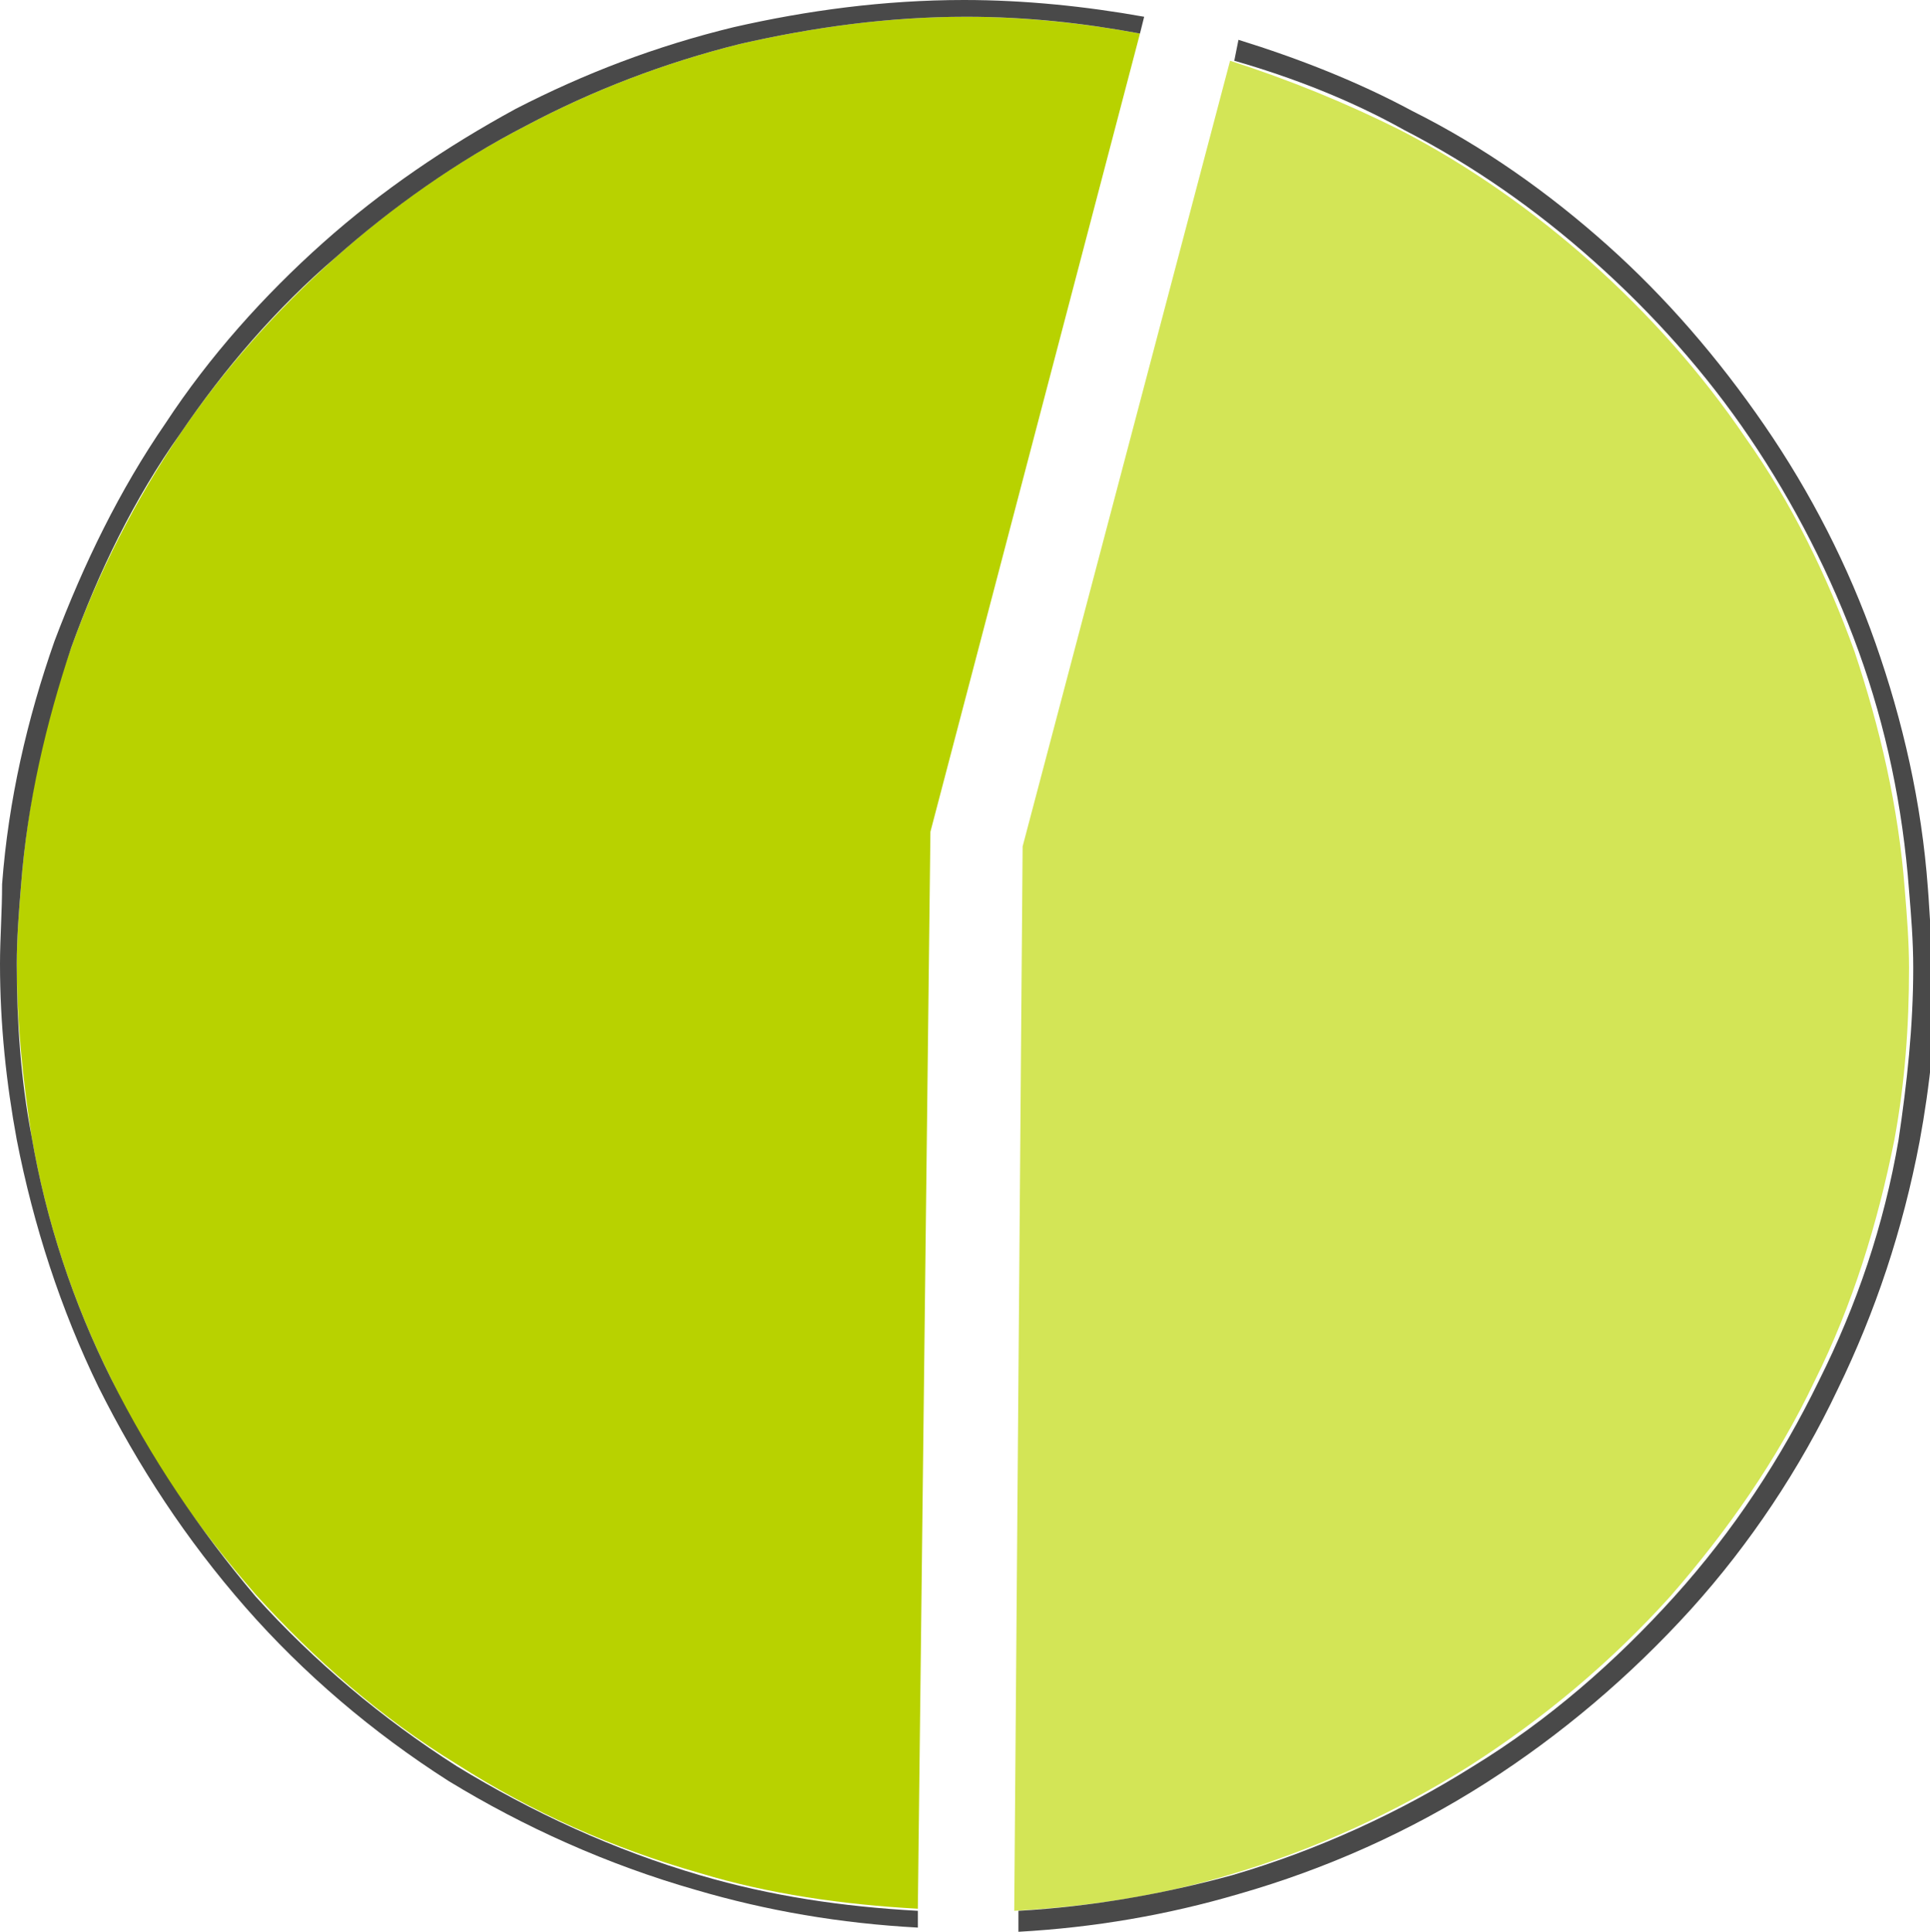 <svg version="1.1" id="Layer_1" xmlns="http://www.w3.org/2000/svg" x="0" y="0" width="92.1" height="92.2" xml:space="preserve"><style>.st1{fill:#494949}</style><path d="M48.4 91.2c3.5-.2 6.9-.7 10.2-1.7 4.1-1.2 8-3 11.5-5.2 3.6-2.3 6.8-5 9.6-8.1 2.7-3.1 5.1-6.5 6.9-10.3 1.8-3.6 3-7.5 3.8-11.5.5-2.7.7-5.4.7-8.2 0-1.2-.1-2.5-.2-3.7-.3-4-1.2-7.8-2.4-11.4-1.3-3.6-3-7.1-5.2-10.2-2.1-3.1-4.6-5.9-7.4-8.4-2.7-2.4-5.8-4.6-9.1-6.3-2.6-1.3-5.3-2.4-8.1-3.3l-9.9 37.5-.4 50.8z" fill="#d3e556"/><path class="st1" d="M92 42.4c-.3-4.1-1.2-8-2.5-11.7-1.3-3.7-3.1-7.2-5.3-10.4-2.2-3.2-4.7-6.1-7.5-8.6S70.8 7 67.4 5.3c-2.6-1.4-5.4-2.5-8.3-3.4l-.1.5-.1.5c2.8.8 5.6 1.9 8.1 3.3 3.3 1.7 6.3 3.8 9.1 6.3s5.3 5.3 7.4 8.4c2.1 3.1 3.9 6.6 5.2 10.2 1.3 3.6 2.1 7.4 2.4 11.4.1 1.2.2 2.4.2 3.7 0 2.8-.3 5.5-.7 8.2-.7 4.1-2 7.9-3.8 11.5-1.8 3.7-4.1 7.2-6.9 10.3-2.8 3.1-6 5.9-9.6 8.1-3.5 2.2-7.4 4-11.5 5.2-3.3.9-6.7 1.5-10.2 1.7v1c3.6-.2 7.1-.8 10.5-1.8 4.2-1.2 8.2-3 11.8-5.3 3.6-2.3 6.9-5.1 9.8-8.3 2.8-3.1 5.2-6.7 7-10.5 1.8-3.7 3.1-7.6 3.9-11.8.5-2.7.8-5.5.8-8.4-.3-1.2-.3-2.5-.4-3.7z"/><path d="M54.4 1.6c-2.7-.5-5.5-.8-8.3-.8-3.7 0-7.3.5-10.8 1.3-3.6.9-7 2.2-10.2 3.9-3.3 1.7-6.3 3.8-9.1 6.3s-5.3 5.3-7.4 8.4c-2.1 3.1-3.9 6.6-5.2 10.2-1.3 3.6-2.1 7.5-2.4 11.4C.9 43.5.8 44.8.8 46c0 2.8.3 5.6.7 8.2.7 4.1 2 8 3.8 11.6 1.8 3.8 4.2 7.2 6.9 10.3 2.8 3.1 6 5.9 9.6 8.1 3.6 2.3 7.4 4 11.6 5.2 3.3 1 6.8 1.5 10.4 1.7l.6-51.4 10-38.1z" fill="#b8d200"/><path class="st1" d="M46 0c-3.8 0-7.5.5-11 1.3-3.7.9-7.1 2.2-10.4 3.9-3.3 1.8-6.4 3.9-9.2 6.4-2.8 2.5-5.4 5.4-7.5 8.6-2.2 3.2-3.9 6.7-5.3 10.4C1.3 34.3.4 38.2.1 42.2c0 1.3-.1 2.6-.1 3.8 0 2.9.3 5.7.8 8.4.8 4.1 2.1 8.1 3.9 11.8 1.9 3.8 4.2 7.3 7 10.5s6.1 6 9.7 8.3c3.6 2.2 7.6 4 11.8 5.2 3.4 1 6.9 1.6 10.6 1.8v-.8c-3.6-.2-7-.7-10.4-1.7-4.1-1.2-8-3-11.6-5.2-3.6-2.3-6.8-5-9.6-8.1-2.7-3.2-5-6.6-6.9-10.4-1.8-3.6-3.1-7.5-3.8-11.6C1 51.6.8 48.8.8 46c0-1.2.1-2.5.2-3.7.3-4 1.2-7.8 2.4-11.4 1.3-3.6 3-7.1 5.2-10.2 2.1-3.1 4.6-6 7.4-8.4 2.7-2.4 5.8-4.6 9.1-6.3 3.2-1.7 6.6-3 10.2-3.9C38.8 1.3 42.4.8 46.1.8c2.9 0 5.6.3 8.3.8l.1-.4.1-.4C51.8.3 48.9 0 46 0z"/></svg>